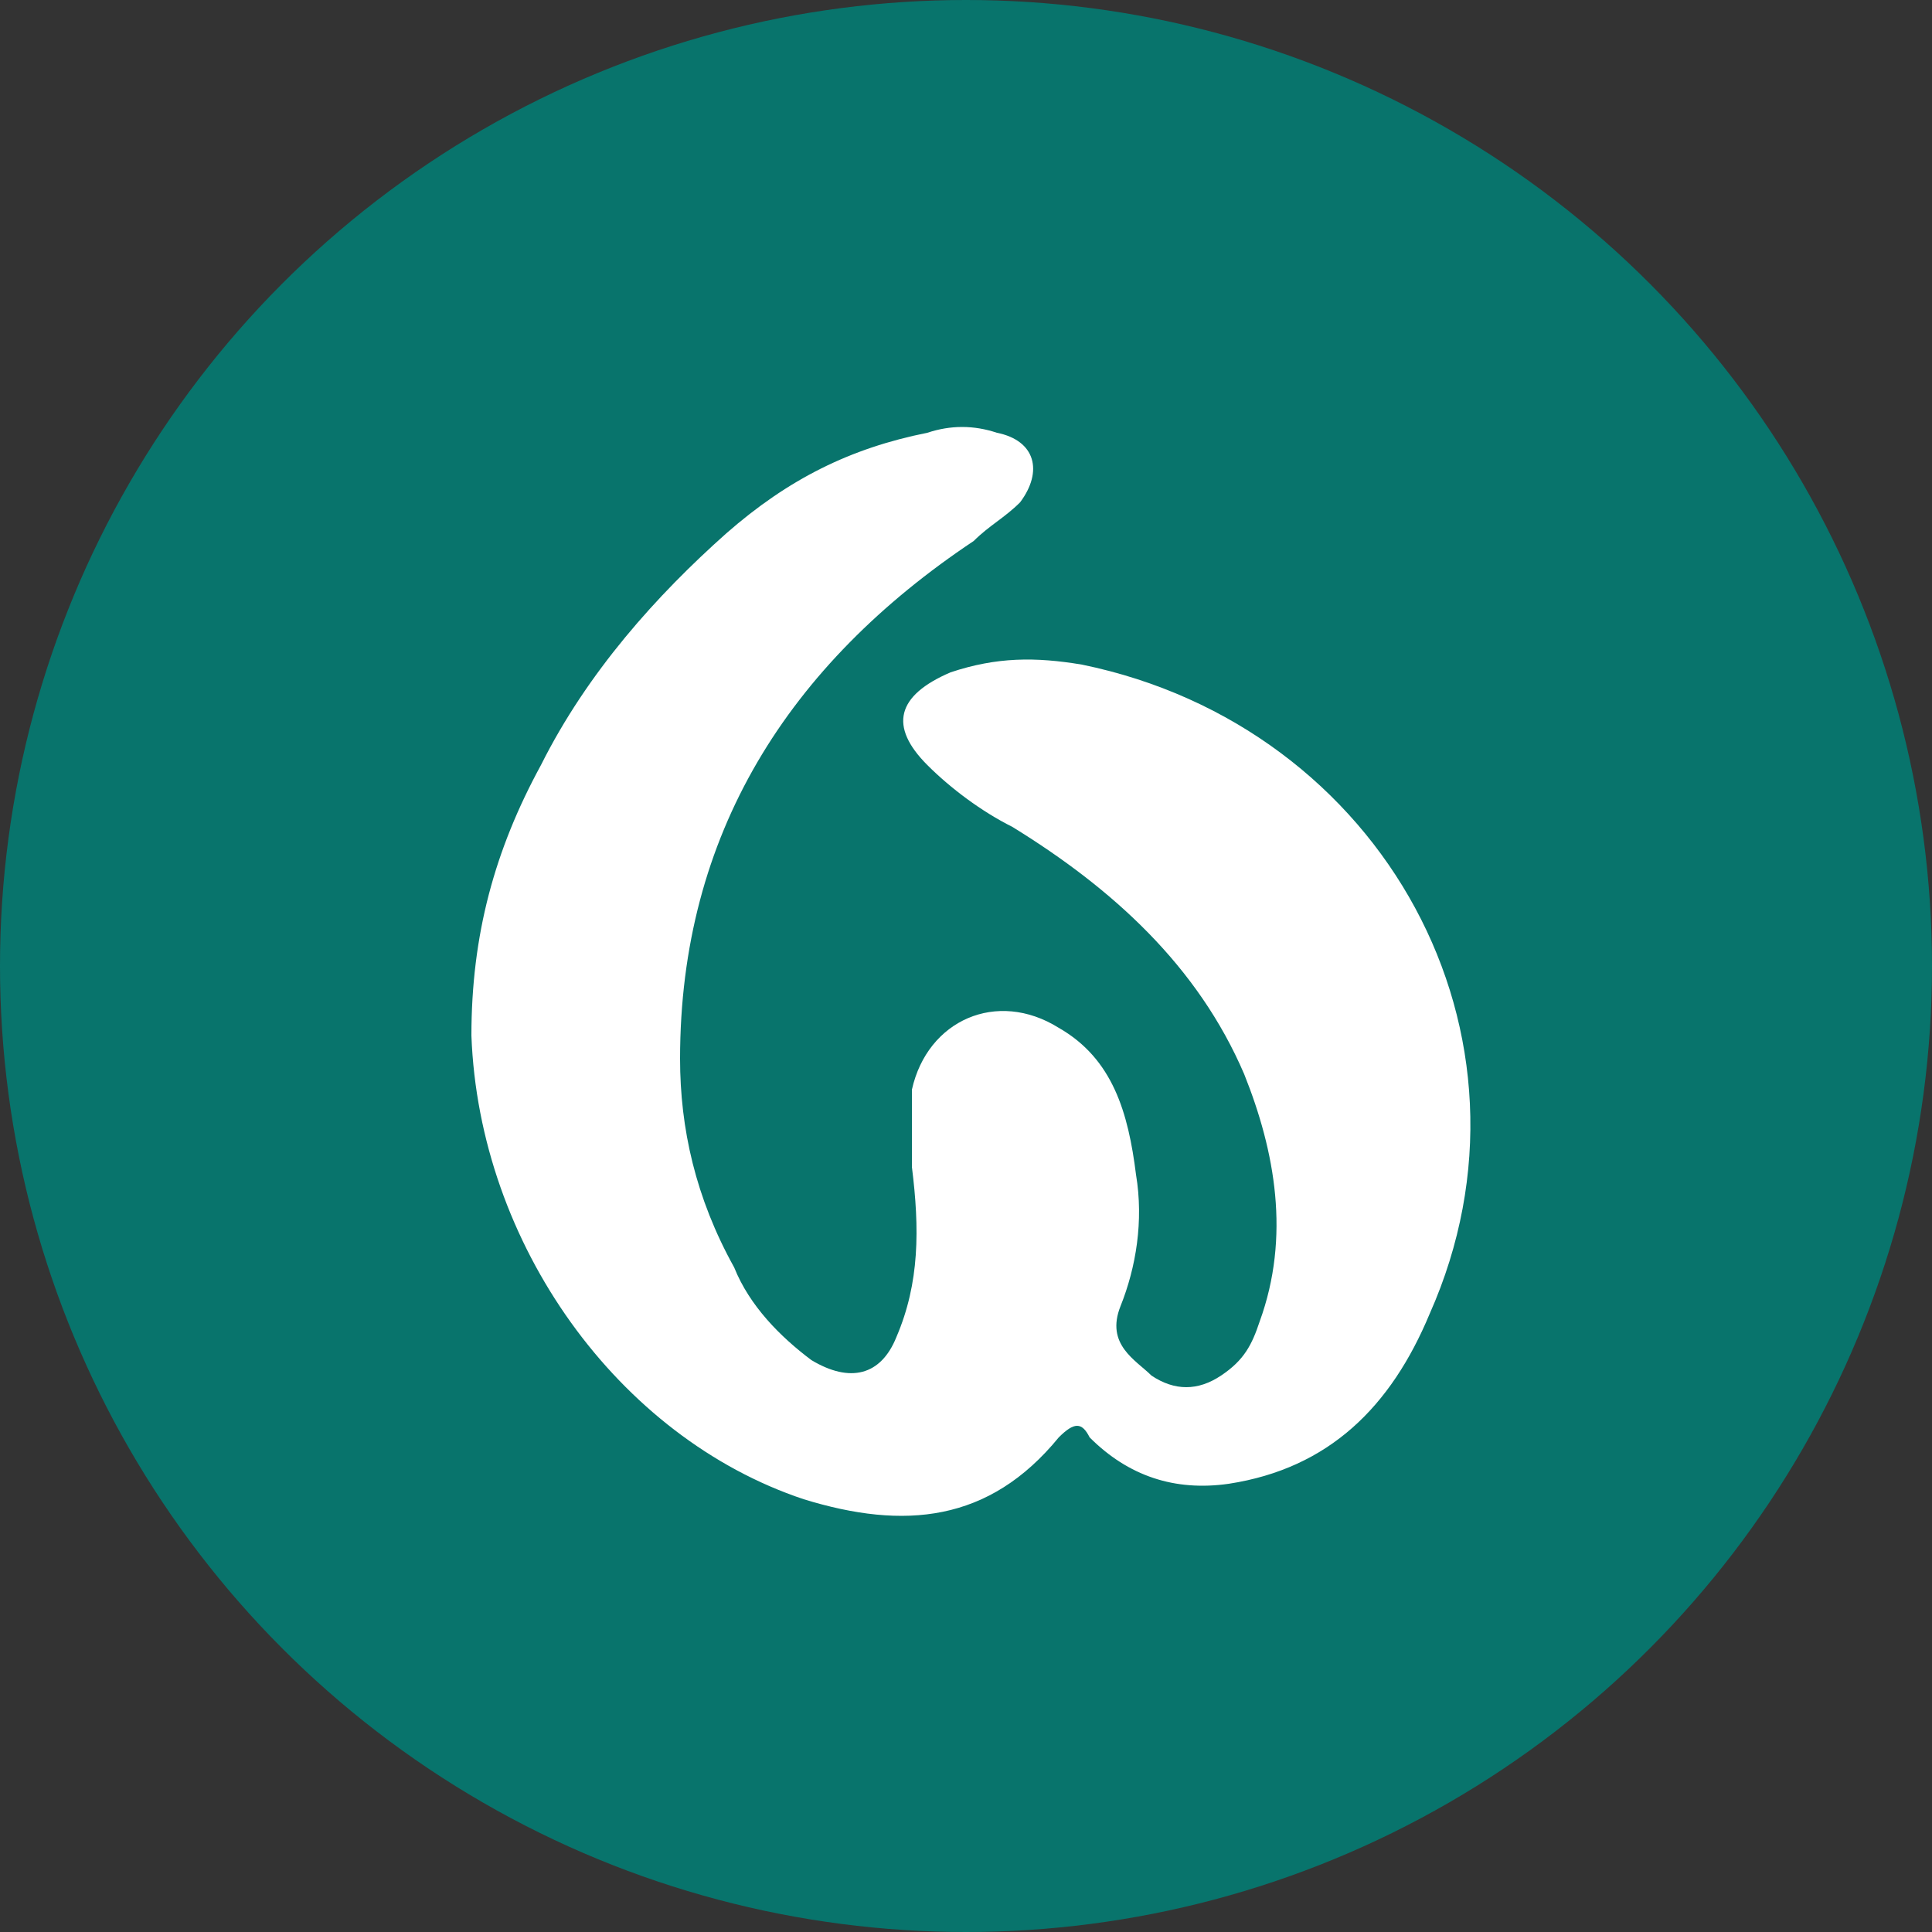 <svg
    version="1.1"
    xmlns="http://www.w3.org/2000/svg"
    xmlns:xlink="http://www.w3.org/1999/xlink"
    x="0px"
    y="0px"
    height="25px"
    width="25px"
    viewBox="0 0 25 25"
    style="enable-background: new 0 0 25 25"
    xml:space="preserve"
  >
    <rect x="0" y="0" width="25" height="25" fill="#333333" stroke="none"/>
    <g id="_ecologico">
      <circle class="st0" cx="12.5" cy="12.5" r="12.5" fill="#08746c" />
    </g>
    <path
      fill="#ffffff"
      d="M6.1,13.4c0-1.3,0.3-2.4,0.9-3.5c0.6-1.2,1.5-2.2,2.4-3C10.2,6.2,11,5.8,12,5.6c0.3-0.1,0.6-0.1,0.9,0
	c0.5,0.1,0.6,0.5,0.3,0.9c-0.2,0.2-0.4,0.3-0.6,0.5c-2.4,1.6-3.8,3.8-3.8,6.7c0,0.9,0.2,1.8,0.7,2.7c0.2,0.5,0.6,0.9,1,1.2
	c0.5,0.3,0.9,0.2,1.1-0.3c0.3-0.7,0.3-1.4,0.2-2.2c0-0.4,0-0.7,0-1c0.2-0.9,1.1-1.3,1.9-0.8c0.7,0.4,0.9,1.1,1,1.9
	c0.1,0.6,0,1.2-0.2,1.7c-0.2,0.5,0.2,0.7,0.4,0.9c0.3,0.2,0.6,0.2,0.9,0c0.3-0.2,0.4-0.4,0.5-0.7c0.4-1.1,0.2-2.2-0.2-3.2
	c-0.6-1.4-1.7-2.4-3-3.2c-0.4-0.2-0.8-0.5-1.1-0.8c-0.5-0.5-0.4-0.9,0.3-1.2c0.6-0.2,1.1-0.2,1.7-0.1c3.9,0.8,6.1,4.8,4.5,8.4
	c-0.5,1.2-1.3,2-2.6,2.2c-0.7,0.1-1.3-0.1-1.8-0.6c-0.1-0.2-0.2-0.2-0.4,0c-0.9,1.1-2,1.2-3.3,0.8C8,18.6,6.2,16.1,6.1,13.4z"
    />
  </svg>
